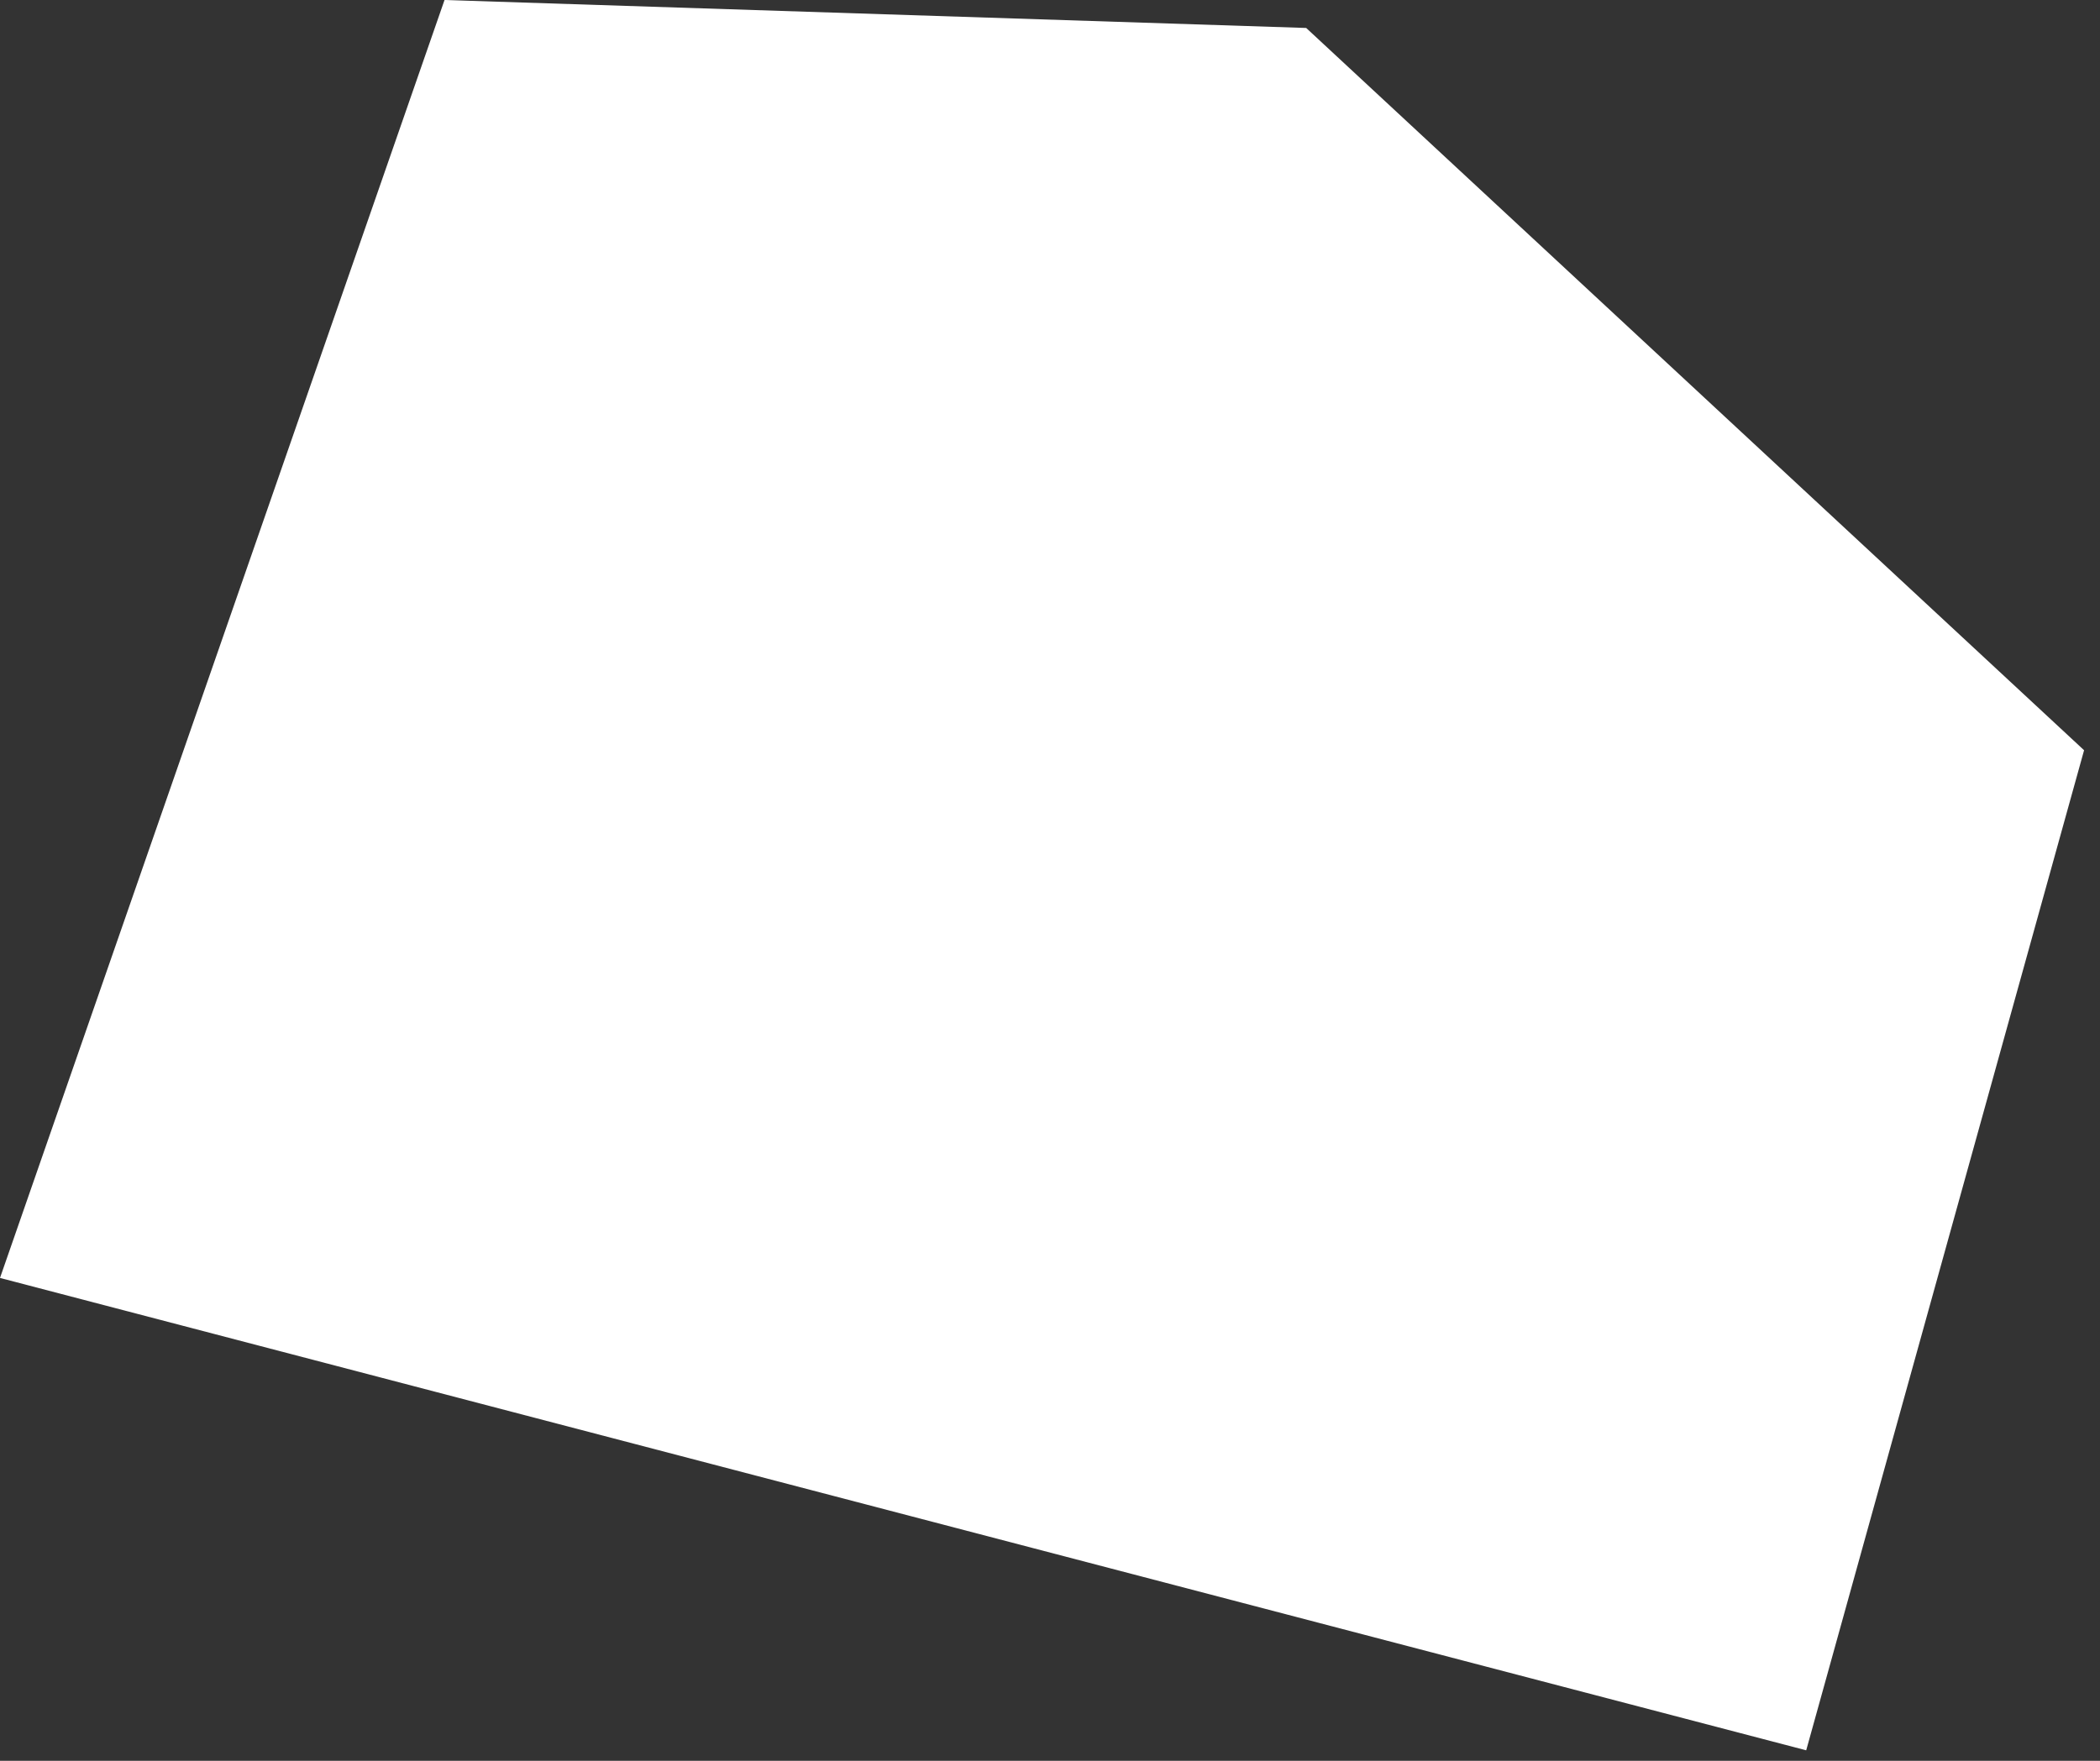 <?xml version="1.0" encoding="utf-8"?>
<svg xmlns="http://www.w3.org/2000/svg" fill="none" height="100%" overflow="visible" preserveAspectRatio="none" style="display: block;" viewBox="0 0 31 26" width="100%">
<rect x="0" y="0" width="31" height="26" fill="#333333" stroke="none"/>
<path d="M6.562 0L0 18.87L26.663 25.845L30.765 11.078L19.282 0.413L6.562 0Z" fill="white" id="Vector"/>
</svg>